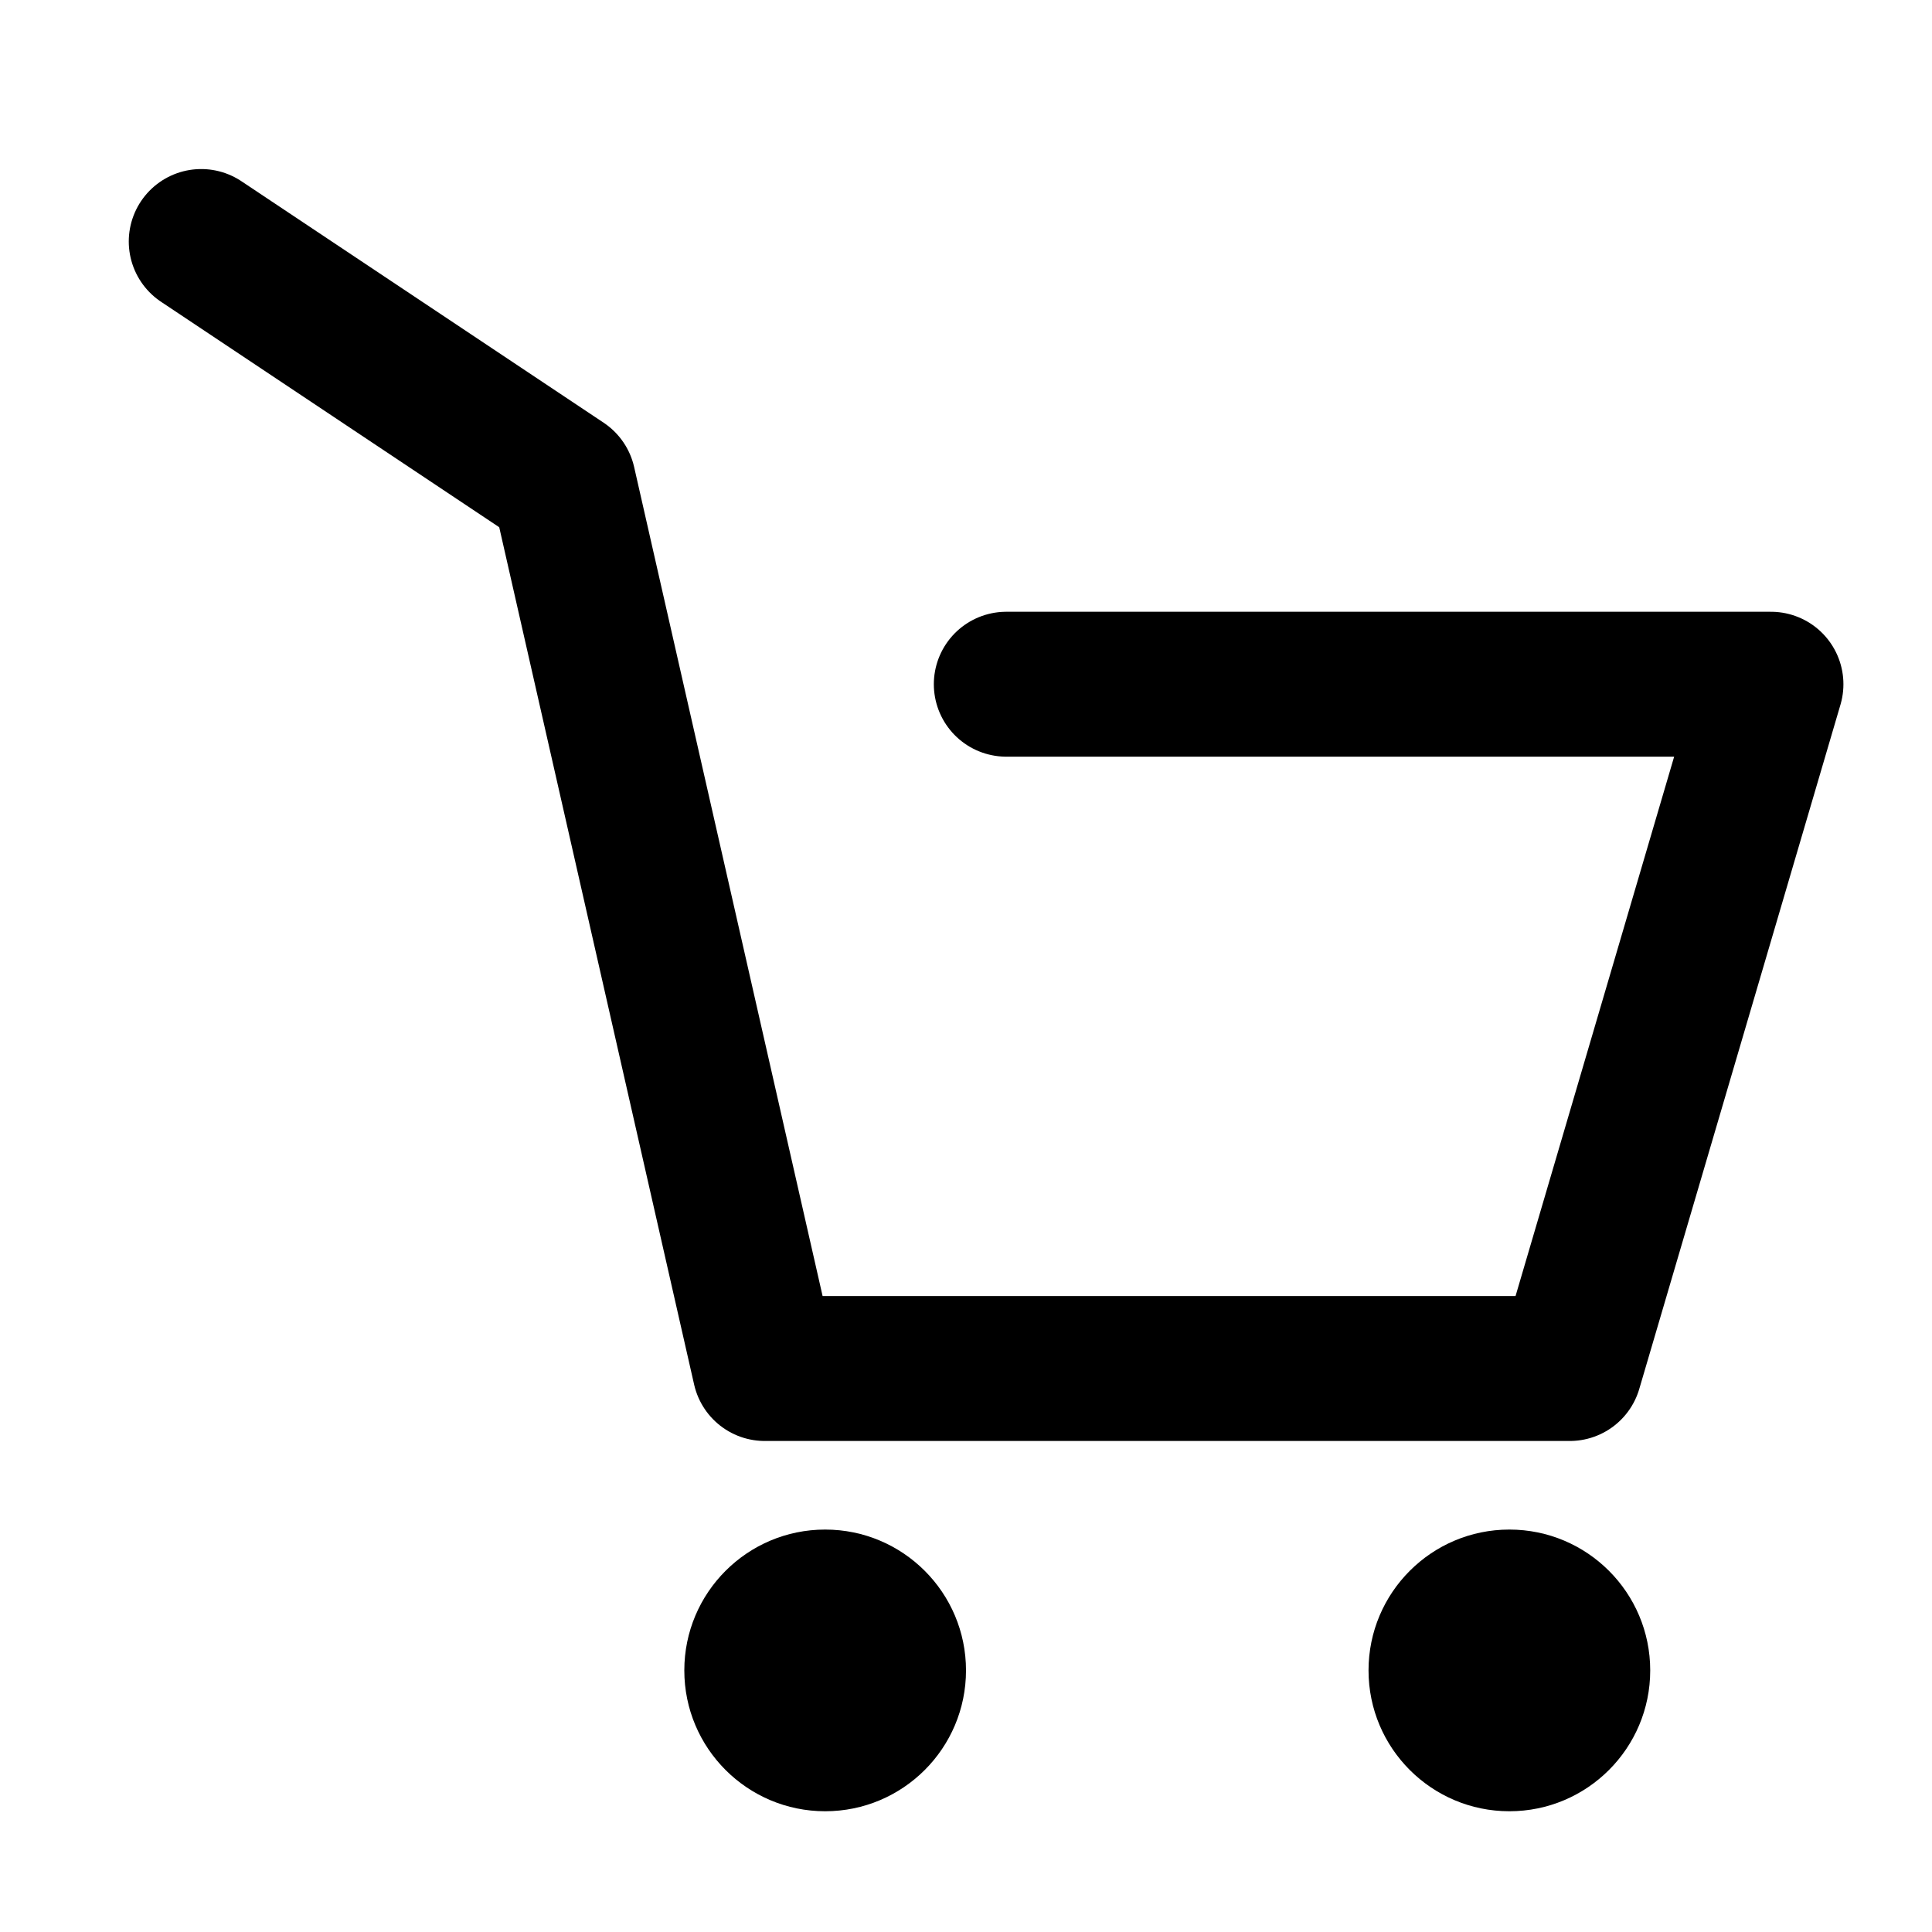 <svg width="20" height="20" viewBox="0 0 20 20" fill="none" xmlns="http://www.w3.org/2000/svg">
<g id="icon/shopping-cart-one">
<ellipse id="Ellipse 279" cx="8.542" cy="17.292" rx="1.458" ry="1.458" fill="black"/>
<circle id="Ellipse 280" cx="15.625" cy="17.292" r="1.458" fill="black"/>
<path id="Vector 909" d="M2.083 2.5L5.833 5L7.917 14.167H16.25L18.333 7.083H10.417" stroke="black" stroke-width="1.5" stroke-linecap="round" stroke-linejoin="round"/>
</g>
</svg>
